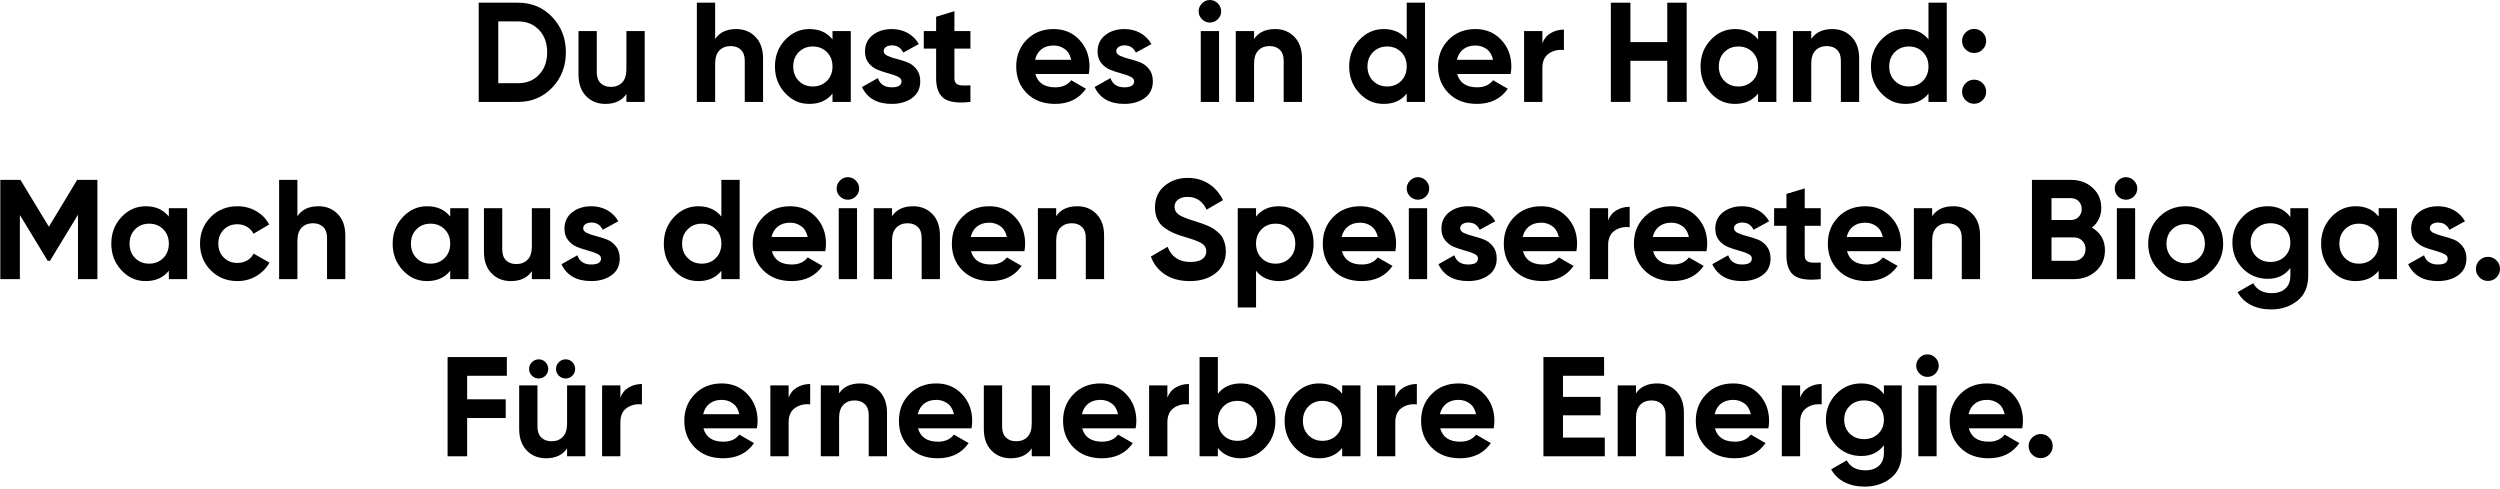 <svg width="736" height="144" viewBox="0 0 736 144" fill="none" xmlns="http://www.w3.org/2000/svg">
<path d="M152.531 0.793C156.537 0.793 159.882 2.198 162.567 5.008C165.252 7.818 166.594 11.281 166.594 15.399C166.594 19.516 165.252 22.98 162.567 25.79C159.882 28.599 156.537 30.004 152.531 30.004H140.93V0.793H152.531ZM152.531 24.496C155.062 24.496 157.121 23.654 158.707 21.971C160.293 20.288 161.086 18.097 161.086 15.399C161.086 12.7 160.293 10.509 158.707 8.826C157.121 7.143 155.062 6.301 152.531 6.301H146.688V24.496H152.531Z" fill="black"/>
<path d="M184.413 9.139H189.797V30.004H184.413V27.668C183.106 29.615 181.033 30.589 178.196 30.589C175.914 30.589 174.03 29.824 172.541 28.294C171.053 26.763 170.309 24.649 170.309 21.95V9.139H175.692V21.283C175.692 22.674 176.067 23.738 176.819 24.475C177.57 25.212 178.571 25.581 179.823 25.581C181.214 25.581 182.327 25.15 183.162 24.287C183.996 23.425 184.413 22.131 184.413 20.406V9.139Z" fill="black"/>
<path d="M216.755 8.555C219.037 8.555 220.921 9.32 222.41 10.85C223.898 12.38 224.642 14.495 224.642 17.193V30.004H219.259V17.861C219.259 16.47 218.884 15.406 218.132 14.668C217.381 13.931 216.38 13.562 215.128 13.562C213.737 13.562 212.624 13.994 211.789 14.856C210.955 15.719 210.538 17.012 210.538 18.737V30.004H205.154V0.793H210.538V11.476C211.845 9.529 213.918 8.555 216.755 8.555Z" fill="black"/>
<path d="M245.089 9.139H250.472V30.004H245.089V27.542C243.476 29.573 241.208 30.588 238.287 30.588C235.366 30.588 233.119 29.524 231.13 27.396C229.141 25.268 228.146 22.66 228.146 19.572C228.146 16.483 229.141 13.875 231.13 11.747C233.119 9.619 235.505 8.555 238.287 8.555C241.208 8.555 243.476 9.57 245.089 11.601V9.139ZM235.157 23.807C236.242 24.906 237.619 25.456 239.289 25.456C240.958 25.456 242.342 24.906 243.441 23.807C244.54 22.708 245.089 21.296 245.089 19.572C245.089 17.847 244.54 16.435 243.441 15.336C242.342 14.237 240.958 13.688 239.289 13.688C237.619 13.688 236.242 14.237 235.157 15.336C234.072 16.435 233.53 17.847 233.53 19.572C233.53 21.296 234.072 22.708 235.157 23.807Z" fill="black"/>
<path d="M260.154 15.065C260.154 15.621 260.523 16.073 261.26 16.421C261.997 16.769 262.895 17.075 263.952 17.339C265.009 17.603 266.066 17.937 267.123 18.34C268.18 18.744 269.078 19.419 269.815 20.364C270.552 21.31 270.921 22.493 270.921 23.912C270.921 26.054 270.121 27.702 268.521 28.857C266.922 30.011 264.925 30.588 262.533 30.588C258.249 30.588 255.327 28.933 253.77 25.622L258.443 22.993C259.055 24.802 260.419 25.706 262.533 25.706C264.453 25.706 265.412 25.108 265.412 23.912C265.412 23.355 265.044 22.903 264.307 22.555C263.569 22.207 262.672 21.895 261.615 21.616C260.558 21.338 259.501 20.99 258.443 20.573C257.386 20.156 256.489 19.495 255.752 18.591C255.014 17.687 254.646 16.553 254.646 15.19C254.646 13.131 255.404 11.511 256.92 10.328C258.436 9.146 260.321 8.555 262.575 8.555C264.272 8.555 265.816 8.937 267.207 9.702C268.598 10.467 269.697 11.559 270.503 12.978L265.913 15.482C265.245 14.063 264.133 13.354 262.575 13.354C261.879 13.354 261.302 13.507 260.843 13.813C260.384 14.119 260.154 14.536 260.154 15.065Z" fill="black"/>
<path d="M285.694 14.314H280.979V22.994C280.979 23.717 281.159 24.246 281.521 24.579C281.883 24.913 282.411 25.101 283.107 25.143C283.802 25.184 284.665 25.178 285.694 25.122V30.004C281.994 30.422 279.386 30.074 277.87 28.961C276.354 27.848 275.595 25.859 275.595 22.994V14.314H271.965V9.139H275.595V4.924L280.979 3.297V9.139H285.694V14.314Z" fill="black"/>
<path d="M304.805 21.783C305.529 24.398 307.49 25.706 310.689 25.706C312.748 25.706 314.306 25.01 315.363 23.619L319.703 26.123C317.645 29.1 314.612 30.588 310.606 30.588C307.156 30.588 304.388 29.545 302.302 27.459C300.215 25.372 299.172 22.743 299.172 19.572C299.172 16.4 300.201 13.806 302.26 11.705C304.319 9.605 306.962 8.555 310.189 8.555C313.249 8.555 315.774 9.612 317.763 11.726C319.752 13.841 320.747 16.456 320.747 19.572C320.747 20.267 320.677 21.004 320.538 21.783H304.805ZM304.722 17.61H315.363C315.057 16.191 314.424 15.134 313.465 14.439C312.505 13.743 311.413 13.395 310.189 13.395C308.742 13.395 307.546 13.764 306.6 14.501C305.654 15.239 305.028 16.275 304.722 17.61Z" fill="black"/>
<path d="M328.635 15.065C328.635 15.621 329.003 16.073 329.741 16.421C330.478 16.769 331.375 17.075 332.432 17.339C333.489 17.603 334.547 17.937 335.604 18.34C336.661 18.744 337.558 19.419 338.295 20.364C339.033 21.31 339.401 22.493 339.401 23.912C339.401 26.054 338.601 27.702 337.002 28.857C335.402 30.011 333.406 30.588 331.013 30.588C326.729 30.588 323.808 28.933 322.25 25.622L326.924 22.993C327.536 24.802 328.899 25.706 331.013 25.706C332.933 25.706 333.893 25.108 333.893 23.912C333.893 23.355 333.524 22.903 332.787 22.555C332.05 22.207 331.153 21.895 330.095 21.616C329.038 21.338 327.981 20.99 326.924 20.573C325.867 20.156 324.969 19.495 324.232 18.591C323.495 17.687 323.126 16.553 323.126 15.19C323.126 13.131 323.884 11.511 325.401 10.328C326.917 9.146 328.802 8.555 331.055 8.555C332.752 8.555 334.296 8.937 335.687 9.702C337.078 10.467 338.177 11.559 338.984 12.978L334.394 15.482C333.726 14.063 332.613 13.354 331.055 13.354C330.36 13.354 329.782 13.507 329.323 13.813C328.864 14.119 328.635 14.536 328.635 15.065Z" fill="black"/>
<path d="M356.176 6.635C355.285 6.635 354.513 6.308 353.86 5.654C353.206 5.001 352.879 4.229 352.879 3.338C352.879 2.448 353.206 1.669 353.86 1.002C354.513 0.334 355.285 0 356.176 0C357.066 0 357.88 0.334 358.533 1.002C359.187 1.669 359.514 2.448 359.514 3.338C359.514 4.229 359.187 5.001 358.533 5.654C357.88 6.308 357.094 6.635 356.176 6.635ZM353.505 30.004V9.139H358.888V30.004H353.505Z" fill="black"/>
<path d="M375.414 8.555C377.695 8.555 379.58 9.32 381.068 10.85C382.556 12.38 383.301 14.494 383.301 17.193V30.004H377.917V17.861C377.917 16.47 377.542 15.405 376.791 14.668C376.04 13.931 375.038 13.562 373.786 13.562C372.395 13.562 371.282 13.994 370.448 14.856C369.613 15.718 369.196 17.012 369.196 18.737V30.004H363.812V9.139H369.196V11.476C370.503 9.528 372.576 8.555 375.414 8.555Z" fill="black"/>
<path d="M414.14 0.793H419.523V30.004H414.14V27.542C412.554 29.573 410.301 30.589 407.379 30.589C404.458 30.589 402.17 29.524 400.181 27.396C398.192 25.268 397.197 22.66 397.197 19.572C397.197 16.484 398.192 13.876 400.181 11.747C402.17 9.619 404.57 8.555 407.379 8.555C410.189 8.555 412.554 9.57 414.14 11.601V0.793ZM404.229 23.807C405.328 24.906 406.712 25.456 408.381 25.456C410.05 25.456 411.427 24.906 412.512 23.807C413.597 22.708 414.14 21.297 414.14 19.572C414.14 17.847 413.597 16.435 412.512 15.336C411.427 14.237 410.05 13.688 408.381 13.688C406.712 13.688 405.328 14.237 404.229 15.336C403.13 16.435 402.58 17.847 402.58 19.572C402.58 21.297 403.13 22.708 404.229 23.807Z" fill="black"/>
<path d="M428.997 21.783C429.72 24.398 431.682 25.706 434.881 25.706C436.94 25.706 438.498 25.01 439.555 23.619L443.895 26.123C441.836 29.1 438.804 30.588 434.797 30.588C431.348 30.588 428.58 29.545 426.493 27.459C424.407 25.372 423.363 22.743 423.363 19.572C423.363 16.4 424.393 13.806 426.451 11.705C428.51 9.605 431.153 8.555 434.38 8.555C437.44 8.555 439.965 9.612 441.954 11.726C443.943 13.841 444.938 16.456 444.938 19.572C444.938 20.267 444.868 21.004 444.729 21.783H428.997ZM428.913 17.61H439.555C439.249 16.191 438.616 15.134 437.656 14.439C436.696 13.743 435.604 13.395 434.38 13.395C432.933 13.395 431.737 13.764 430.791 14.501C429.845 15.239 429.219 16.275 428.913 17.61Z" fill="black"/>
<path d="M454.077 12.728C454.577 11.392 455.405 10.391 456.56 9.723C457.714 9.056 459.001 8.722 460.42 8.722V14.731C458.778 14.536 457.311 14.87 456.017 15.732C454.723 16.595 454.077 18.028 454.077 20.031V30.004H448.693V9.139H454.077V12.728Z" fill="black"/>
<path d="M490.841 0.793H496.558V30.004H490.841V17.902H479.991V30.004H474.232V0.793H479.991V12.394H490.841V0.793Z" fill="black"/>
<path d="M517.583 9.139H522.966V30.004H517.583V27.542C515.97 29.573 513.702 30.588 510.781 30.588C507.86 30.588 505.613 29.524 503.624 27.396C501.635 25.268 500.641 22.66 500.641 19.572C500.641 16.483 501.635 13.875 503.624 11.747C505.613 9.619 507.999 8.555 510.781 8.555C513.702 8.555 515.97 9.57 517.583 11.601V9.139ZM507.651 23.807C508.736 24.906 510.113 25.456 511.783 25.456C513.452 25.456 514.836 24.906 515.935 23.807C517.034 22.708 517.583 21.296 517.583 19.572C517.583 17.847 517.034 16.435 515.935 15.336C514.836 14.237 513.452 13.688 511.783 13.688C510.113 13.688 508.736 14.237 507.651 15.336C506.566 16.435 506.024 17.847 506.024 19.572C506.024 21.296 506.566 22.708 507.651 23.807Z" fill="black"/>
<path d="M539.449 8.555C541.73 8.555 543.615 9.32 545.103 10.85C546.592 12.38 547.336 14.494 547.336 17.193V30.004H541.953V17.861C541.953 16.47 541.577 15.405 540.826 14.668C540.075 13.931 539.073 13.562 537.821 13.562C536.43 13.562 535.317 13.994 534.483 14.856C533.648 15.718 533.231 17.012 533.231 18.737V30.004H527.848V9.139H533.231V11.476C534.538 9.528 536.611 8.555 539.449 8.555Z" fill="black"/>
<path d="M567.743 0.793H573.127V30.004H567.743V27.542C566.158 29.573 563.904 30.589 560.983 30.589C558.062 30.589 555.774 29.524 553.784 27.396C551.795 25.268 550.801 22.66 550.801 19.572C550.801 16.484 551.795 13.876 553.784 11.747C555.774 9.619 558.173 8.555 560.983 8.555C563.793 8.555 566.158 9.57 567.743 11.601V0.793ZM557.832 23.807C558.931 24.906 560.315 25.456 561.985 25.456C563.654 25.456 565.031 24.906 566.116 23.807C567.201 22.708 567.743 21.297 567.743 19.572C567.743 17.847 567.201 16.435 566.116 15.336C565.031 14.237 563.654 13.688 561.985 13.688C560.315 13.688 558.931 14.237 557.832 15.336C556.733 16.435 556.184 17.847 556.184 19.572C556.184 21.297 556.733 22.708 557.832 23.807Z" fill="black"/>
<path d="M583.684 14.564C582.988 15.26 582.154 15.607 581.18 15.607C580.206 15.607 579.372 15.26 578.676 14.564C577.981 13.869 577.633 13.034 577.633 12.06C577.633 11.087 577.981 10.252 578.676 9.556C579.372 8.861 580.206 8.513 581.18 8.513C582.154 8.513 582.988 8.861 583.684 9.556C584.379 10.252 584.727 11.087 584.727 12.06C584.727 13.034 584.379 13.869 583.684 14.564ZM583.684 29.504C582.988 30.199 582.154 30.547 581.18 30.547C580.206 30.547 579.372 30.199 578.676 29.504C577.981 28.808 577.633 27.974 577.633 27C577.633 26.026 577.981 25.192 578.676 24.496C579.372 23.8 580.206 23.453 581.18 23.453C582.154 23.453 582.988 23.8 583.684 24.496C584.379 25.192 584.727 26.026 584.727 27C584.727 27.974 584.379 28.808 583.684 29.504Z" fill="black"/>
<path d="M28.675 52.956V82.167H22.958V63.222L14.723 76.777L14.049 76.798L5.849 63.291V82.167H0.09V52.956H6.016L14.389 66.748L22.722 52.956H28.668H28.675Z" fill="black"/>
<path d="M49.708 61.302H55.092V82.167H49.708V79.705C48.095 81.736 45.827 82.751 42.906 82.751C39.985 82.751 37.739 81.687 35.749 79.559C33.76 77.431 32.766 74.823 32.766 71.735C32.766 68.647 33.76 66.038 35.749 63.91C37.739 61.782 40.124 60.718 42.906 60.718C45.827 60.718 48.095 61.733 49.708 63.764V61.302ZM39.776 75.97C40.861 77.069 42.239 77.619 43.908 77.619C45.577 77.619 46.961 77.069 48.06 75.97C49.159 74.871 49.708 73.46 49.708 71.735C49.708 70.01 49.159 68.598 48.06 67.499C46.961 66.4 45.577 65.851 43.908 65.851C42.239 65.851 40.861 66.4 39.776 67.499C38.691 68.598 38.149 70.01 38.149 71.735C38.149 73.46 38.691 74.871 39.776 75.97Z" fill="black"/>
<path d="M69.906 82.751C66.762 82.751 64.14 81.694 62.039 79.58C59.939 77.466 58.889 74.85 58.889 71.735C58.889 68.619 59.939 66.004 62.039 63.889C64.14 61.775 66.762 60.718 69.906 60.718C71.936 60.718 73.787 61.205 75.456 62.178C77.125 63.152 78.391 64.46 79.253 66.101L74.621 68.814C74.204 67.951 73.571 67.269 72.722 66.769C71.874 66.268 70.921 66.017 69.864 66.017C68.25 66.017 66.915 66.553 65.858 67.624C64.8 68.695 64.272 70.065 64.272 71.735C64.272 73.404 64.8 74.732 65.858 75.803C66.915 76.874 68.25 77.41 69.864 77.41C70.949 77.41 71.915 77.166 72.764 76.68C73.613 76.193 74.246 75.518 74.663 74.656L79.337 77.326C78.419 78.968 77.125 80.282 75.456 81.27C73.787 82.258 71.936 82.751 69.906 82.751Z" fill="black"/>
<path d="M93.775 60.718C96.056 60.718 97.941 61.483 99.429 63.013C100.918 64.543 101.662 66.658 101.662 69.356V82.167H96.279V70.024C96.279 68.633 95.903 67.569 95.152 66.831C94.401 66.094 93.399 65.726 92.147 65.726C90.756 65.726 89.644 66.157 88.809 67.019C87.974 67.882 87.557 69.175 87.557 70.9V82.167H82.174V52.956H87.557V63.639C88.865 61.692 90.937 60.718 93.775 60.718Z" fill="black"/>
<path d="M132.542 61.302H137.925V82.167H132.542V79.705C130.929 81.736 128.661 82.751 125.74 82.751C122.819 82.751 120.572 81.687 118.583 79.559C116.594 77.431 115.6 74.823 115.6 71.735C115.6 68.647 116.594 66.038 118.583 63.91C120.572 61.782 122.958 60.718 125.74 60.718C128.661 60.718 130.929 61.733 132.542 63.764V61.302ZM122.61 75.97C123.695 77.069 125.072 77.619 126.742 77.619C128.411 77.619 129.795 77.069 130.894 75.97C131.993 74.871 132.542 73.46 132.542 71.735C132.542 70.01 131.993 68.598 130.894 67.499C129.795 66.4 128.411 65.851 126.742 65.851C125.072 65.851 123.695 66.4 122.61 67.499C121.525 68.598 120.983 70.01 120.983 71.735C120.983 73.46 121.525 74.871 122.61 75.97Z" fill="black"/>
<path d="M156.58 61.302H161.963V82.168H156.58V79.831C155.272 81.778 153.199 82.752 150.362 82.752C148.08 82.752 146.196 81.987 144.707 80.457C143.219 78.926 142.475 76.812 142.475 74.114V61.302H147.858V73.446C147.858 74.837 148.233 75.901 148.985 76.638C149.736 77.376 150.737 77.744 151.989 77.744C153.38 77.744 154.493 77.313 155.328 76.45C156.162 75.588 156.58 74.294 156.58 72.57V61.302Z" fill="black"/>
<path d="M171.686 67.228C171.686 67.784 172.054 68.236 172.791 68.584C173.529 68.932 174.426 69.238 175.483 69.502C176.54 69.766 177.597 70.1 178.655 70.504C179.712 70.907 180.609 71.582 181.346 72.528C182.083 73.473 182.452 74.656 182.452 76.075C182.452 78.217 181.652 79.865 180.053 81.02C178.453 82.174 176.457 82.751 174.064 82.751C169.78 82.751 166.859 81.096 165.301 77.785L169.975 75.156C170.587 76.965 171.95 77.869 174.064 77.869C175.984 77.869 176.944 77.271 176.944 76.075C176.944 75.518 176.575 75.066 175.838 74.718C175.101 74.371 174.203 74.058 173.146 73.779C172.089 73.501 171.032 73.153 169.975 72.736C168.917 72.319 168.02 71.658 167.283 70.754C166.546 69.85 166.177 68.716 166.177 67.353C166.177 65.294 166.935 63.674 168.451 62.491C169.968 61.309 171.852 60.718 174.106 60.718C175.803 60.718 177.347 61.1 178.738 61.865C180.129 62.63 181.228 63.722 182.035 65.141L177.444 67.645C176.777 66.226 175.664 65.517 174.106 65.517C173.41 65.517 172.833 65.67 172.374 65.976C171.915 66.282 171.686 66.699 171.686 67.228Z" fill="black"/>
<path d="M212.372 52.956H217.756V82.167H212.372V79.705C210.787 81.736 208.533 82.752 205.612 82.752C202.691 82.752 200.403 81.688 198.413 79.559C196.424 77.431 195.43 74.823 195.43 71.735C195.43 68.647 196.424 66.039 198.413 63.91C200.403 61.782 202.802 60.718 205.612 60.718C208.422 60.718 210.787 61.733 212.372 63.764V52.956ZM202.461 75.97C203.56 77.069 204.944 77.619 206.613 77.619C208.283 77.619 209.66 77.069 210.745 75.97C211.83 74.871 212.372 73.46 212.372 71.735C212.372 70.01 211.83 68.598 210.745 67.499C209.66 66.4 208.283 65.851 206.613 65.851C204.944 65.851 203.56 66.4 202.461 67.499C201.362 68.598 200.813 70.01 200.813 71.735C200.813 73.46 201.362 74.871 202.461 75.97Z" fill="black"/>
<path d="M227.229 73.946C227.953 76.561 229.914 77.869 233.113 77.869C235.172 77.869 236.73 77.174 237.787 75.782L242.127 78.286C240.068 81.263 237.036 82.751 233.03 82.751C229.58 82.751 226.812 81.708 224.725 79.622C222.639 77.535 221.596 74.906 221.596 71.735C221.596 68.563 222.625 65.969 224.684 63.868C226.742 61.768 229.385 60.718 232.613 60.718C235.673 60.718 238.197 61.775 240.187 63.889C242.176 66.004 243.17 68.619 243.17 71.735C243.17 72.43 243.101 73.167 242.962 73.946H227.229ZM227.146 69.773H237.787C237.481 68.355 236.848 67.297 235.888 66.602C234.929 65.906 233.837 65.558 232.613 65.558C231.166 65.558 229.97 65.927 229.024 66.664C228.078 67.402 227.452 68.438 227.146 69.773Z" fill="black"/>
<path d="M249.597 58.798C248.707 58.798 247.935 58.471 247.281 57.818C246.628 57.164 246.301 56.392 246.301 55.502C246.301 54.611 246.628 53.832 247.281 53.165C247.935 52.497 248.707 52.163 249.597 52.163C250.488 52.163 251.301 52.497 251.955 53.165C252.609 53.832 252.936 54.611 252.936 55.502C252.936 56.392 252.609 57.164 251.955 57.818C251.301 58.471 250.516 58.798 249.597 58.798ZM246.927 82.167V61.302H252.31V82.167H246.927Z" fill="black"/>
<path d="M268.833 60.718C271.115 60.718 273 61.483 274.488 63.013C275.976 64.543 276.721 66.657 276.721 69.356V82.167H271.337V70.024C271.337 68.633 270.962 67.569 270.211 66.831C269.459 66.094 268.458 65.725 267.206 65.725C265.815 65.725 264.702 66.157 263.868 67.019C263.033 67.882 262.616 69.175 262.616 70.9V82.167H257.232V61.302H262.616V63.639C263.923 61.691 265.996 60.718 268.833 60.718Z" fill="black"/>
<path d="M285.86 73.946C286.584 76.561 288.545 77.869 291.744 77.869C293.803 77.869 295.361 77.174 296.418 75.782L300.758 78.286C298.699 81.263 295.667 82.751 291.661 82.751C288.211 82.751 285.443 81.708 283.356 79.622C281.27 77.535 280.227 74.906 280.227 71.735C280.227 68.563 281.256 65.969 283.315 63.868C285.373 61.768 288.016 60.718 291.243 60.718C294.304 60.718 296.828 61.775 298.818 63.889C300.807 66.004 301.801 68.619 301.801 71.735C301.801 72.43 301.732 73.167 301.593 73.946H285.86ZM285.777 69.773H296.418C296.112 68.355 295.479 67.297 294.519 66.602C293.559 65.906 292.468 65.558 291.243 65.558C289.797 65.558 288.6 65.927 287.655 66.664C286.709 67.402 286.083 68.438 285.777 69.773Z" fill="black"/>
<path d="M317.158 60.718C319.439 60.718 321.324 61.483 322.812 63.013C324.301 64.543 325.045 66.657 325.045 69.356V82.167H319.662V70.024C319.662 68.633 319.286 67.569 318.535 66.831C317.784 66.094 316.782 65.725 315.53 65.725C314.139 65.725 313.026 66.157 312.192 67.019C311.357 67.882 310.94 69.175 310.94 70.9V82.167H305.557V61.302H310.94V63.639C312.247 61.691 314.32 60.718 317.158 60.718Z" fill="black"/>
<path d="M350.292 82.752C347.399 82.752 344.965 82.105 342.989 80.811C341.014 79.518 339.623 77.758 338.816 75.532L343.741 72.653C344.881 75.63 347.121 77.118 350.459 77.118C352.073 77.118 353.255 76.826 354.006 76.242C354.757 75.658 355.133 74.921 355.133 74.03C355.133 73.001 354.674 72.201 353.756 71.631C352.838 71.06 351.196 70.441 348.832 69.774C347.524 69.384 346.418 68.995 345.514 68.605C344.61 68.216 343.706 67.694 342.802 67.04C341.898 66.387 341.209 65.559 340.736 64.557C340.263 63.556 340.027 62.387 340.027 61.052C340.027 58.409 340.966 56.302 342.843 54.73C344.721 53.158 346.982 52.372 349.625 52.372C351.989 52.372 354.069 52.949 355.863 54.104C357.658 55.258 359.056 56.865 360.057 58.924L355.217 61.72C354.048 59.216 352.184 57.964 349.625 57.964C348.428 57.964 347.489 58.235 346.808 58.778C346.126 59.32 345.785 60.023 345.785 60.885C345.785 61.803 346.168 62.547 346.933 63.118C347.698 63.688 349.166 64.307 351.336 64.975C352.226 65.253 352.9 65.469 353.359 65.621C353.819 65.775 354.444 66.011 355.237 66.331C356.03 66.651 356.642 66.95 357.074 67.228C357.505 67.506 357.999 67.882 358.555 68.355C359.111 68.828 359.536 69.315 359.828 69.815C360.12 70.316 360.37 70.921 360.579 71.631C360.788 72.34 360.892 73.112 360.892 73.947C360.892 76.645 359.911 78.787 357.95 80.373C355.989 81.959 353.436 82.752 350.292 82.752Z" fill="black"/>
<path d="M376.54 60.718C379.35 60.718 381.749 61.782 383.739 63.91C385.728 66.038 386.722 68.647 386.722 71.735C386.722 74.823 385.728 77.431 383.739 79.559C381.749 81.687 379.35 82.751 376.54 82.751C373.73 82.751 371.365 81.736 369.78 79.705V90.513H364.396V61.302H369.78V63.764C371.365 61.733 373.619 60.718 376.54 60.718ZM371.4 75.97C372.485 77.069 373.862 77.619 375.532 77.619C377.201 77.619 378.585 77.069 379.684 75.97C380.783 74.871 381.332 73.46 381.332 71.735C381.332 70.01 380.783 68.598 379.684 67.499C378.585 66.4 377.201 65.851 375.532 65.851C373.862 65.851 372.485 66.4 371.4 67.499C370.315 68.598 369.773 70.01 369.773 71.735C369.773 73.46 370.315 74.871 371.4 75.97Z" fill="black"/>
<path d="M395.061 73.946C395.785 76.561 397.746 77.869 400.945 77.869C403.004 77.869 404.562 77.174 405.619 75.782L409.959 78.286C407.9 81.263 404.868 82.751 400.862 82.751C397.412 82.751 394.644 81.708 392.558 79.622C390.471 77.535 389.428 74.906 389.428 71.735C389.428 68.563 390.457 65.969 392.516 63.868C394.574 61.768 397.217 60.718 400.445 60.718C403.505 60.718 406.03 61.775 408.019 63.889C410.008 66.004 411.002 68.619 411.002 71.735C411.002 72.43 410.933 73.167 410.794 73.946H395.061ZM394.978 69.773H405.619C405.313 68.355 404.68 67.297 403.72 66.602C402.761 65.906 401.669 65.558 400.445 65.558C398.998 65.558 397.802 65.927 396.856 66.664C395.91 67.402 395.284 68.438 394.978 69.773Z" fill="black"/>
<path d="M417.43 58.798C416.539 58.798 415.767 58.471 415.113 57.818C414.46 57.164 414.133 56.392 414.133 55.502C414.133 54.611 414.46 53.832 415.113 53.165C415.767 52.497 416.539 52.163 417.43 52.163C418.32 52.163 419.134 52.497 419.787 53.165C420.441 53.832 420.768 54.611 420.768 55.502C420.768 56.392 420.441 57.164 419.787 57.818C419.134 58.471 418.348 58.798 417.43 58.798ZM414.759 82.167V61.302H420.142V82.167H414.759Z" fill="black"/>
<path d="M429.865 67.228C429.865 67.784 430.234 68.236 430.971 68.584C431.708 68.932 432.606 69.238 433.663 69.502C434.72 69.766 435.777 70.1 436.834 70.504C437.891 70.907 438.789 71.582 439.526 72.528C440.263 73.473 440.632 74.656 440.632 76.075C440.632 78.217 439.832 79.865 438.232 81.02C436.633 82.174 434.636 82.751 432.244 82.751C427.96 82.751 425.038 81.096 423.48 77.785L428.154 75.156C428.766 76.965 430.13 77.869 432.244 77.869C434.163 77.869 435.123 77.271 435.123 76.075C435.123 75.518 434.755 75.066 434.017 74.718C433.28 74.371 432.383 74.058 431.326 73.779C430.269 73.501 429.211 73.153 428.154 72.736C427.097 72.319 426.2 71.658 425.463 70.754C424.725 69.85 424.357 68.716 424.357 67.353C424.357 65.294 425.115 63.674 426.631 62.491C428.147 61.309 430.032 60.718 432.286 60.718C433.983 60.718 435.527 61.1 436.918 61.865C438.309 62.63 439.408 63.722 440.214 65.141L435.624 67.645C434.956 66.226 433.844 65.517 432.286 65.517C431.59 65.517 431.013 65.67 430.554 65.976C430.095 66.282 429.865 66.699 429.865 67.228Z" fill="black"/>
<path d="M448.352 73.946C449.076 76.561 451.037 77.869 454.236 77.869C456.295 77.869 457.853 77.174 458.91 75.782L463.25 78.286C461.191 81.263 458.159 82.751 454.153 82.751C450.703 82.751 447.935 81.708 445.849 79.622C443.762 77.535 442.719 74.906 442.719 71.735C442.719 68.563 443.748 65.969 445.807 63.868C447.866 61.768 450.508 60.718 453.736 60.718C456.796 60.718 459.321 61.775 461.31 63.889C463.299 66.004 464.293 68.619 464.293 71.735C464.293 72.43 464.224 73.167 464.085 73.946H448.352ZM448.269 69.773H458.91C458.604 68.355 457.971 67.297 457.011 66.602C456.052 65.906 454.96 65.558 453.736 65.558C452.289 65.558 451.093 65.927 450.147 66.664C449.201 67.402 448.575 68.438 448.269 69.773Z" fill="black"/>
<path d="M473.432 64.891C473.933 63.556 474.76 62.554 475.915 61.886C477.07 61.219 478.356 60.885 479.775 60.885V66.894C478.134 66.699 476.666 67.033 475.373 67.895C474.079 68.758 473.432 70.191 473.432 72.194V82.167H468.049V61.302H473.432V64.891Z" fill="black"/>
<path d="M486.661 73.946C487.384 76.561 489.346 77.869 492.545 77.869C494.604 77.869 496.162 77.174 497.219 75.782L501.559 78.286C499.5 81.263 496.468 82.751 492.462 82.751C489.012 82.751 486.244 81.708 484.157 79.622C482.071 77.535 481.027 74.906 481.027 71.735C481.027 68.563 482.057 65.969 484.115 63.868C486.174 61.768 488.817 60.718 492.044 60.718C495.104 60.718 497.629 61.775 499.618 63.889C501.607 66.004 502.602 68.619 502.602 71.735C502.602 72.43 502.532 73.167 502.393 73.946H486.661ZM486.577 69.773H497.219C496.913 68.355 496.28 67.297 495.32 66.602C494.36 65.906 493.268 65.558 492.044 65.558C490.598 65.558 489.401 65.927 488.455 66.664C487.509 67.402 486.884 68.438 486.577 69.773Z" fill="black"/>
<path d="M510.488 67.228C510.488 67.784 510.857 68.236 511.594 68.584C512.331 68.932 513.229 69.238 514.286 69.502C515.343 69.766 516.4 70.1 517.457 70.504C518.514 70.907 519.412 71.582 520.149 72.528C520.886 73.473 521.255 74.656 521.255 76.075C521.255 78.217 520.455 79.865 518.855 81.02C517.256 82.174 515.259 82.751 512.867 82.751C508.583 82.751 505.661 81.096 504.104 77.785L508.777 75.156C509.389 76.965 510.753 77.869 512.867 77.869C514.787 77.869 515.746 77.271 515.746 76.075C515.746 75.518 515.378 75.066 514.64 74.718C513.903 74.371 513.006 74.058 511.949 73.779C510.892 73.501 509.835 73.153 508.777 72.736C507.72 72.319 506.823 71.658 506.086 70.754C505.349 69.85 504.98 68.716 504.98 67.353C504.98 65.294 505.738 63.674 507.254 62.491C508.77 61.309 510.655 60.718 512.909 60.718C514.606 60.718 516.15 61.1 517.541 61.865C518.932 62.63 520.031 63.722 520.837 65.141L516.247 67.645C515.579 66.226 514.467 65.517 512.909 65.517C512.213 65.517 511.636 65.67 511.177 65.976C510.718 66.282 510.488 66.699 510.488 67.228Z" fill="black"/>
<path d="M536.028 66.477H531.313V75.157C531.313 75.88 531.493 76.409 531.855 76.743C532.217 77.076 532.745 77.264 533.441 77.306C534.136 77.348 534.999 77.341 536.028 77.285V82.168C532.328 82.585 529.72 82.237 528.204 81.124C526.687 80.011 525.929 78.022 525.929 75.157V66.477H522.299V61.302H525.929V57.087L531.313 55.46V61.302H536.028V66.477Z" fill="black"/>
<path d="M543.749 73.946C544.472 76.561 546.434 77.869 549.633 77.869C551.692 77.869 553.249 77.174 554.307 75.782L558.647 78.286C556.588 81.263 553.556 82.751 549.549 82.751C546.1 82.751 543.332 81.708 541.245 79.622C539.158 77.535 538.115 74.906 538.115 71.735C538.115 68.563 539.145 65.969 541.203 63.868C543.262 61.768 545.905 60.718 549.132 60.718C552.192 60.718 554.717 61.775 556.706 63.889C558.695 66.004 559.69 68.619 559.69 71.735C559.69 72.43 559.62 73.167 559.481 73.946H543.749ZM543.665 69.773H554.307C554.001 68.355 553.368 67.297 552.408 66.602C551.448 65.906 550.356 65.558 549.132 65.558C547.685 65.558 546.489 65.927 545.543 66.664C544.597 67.402 543.971 68.438 543.665 69.773Z" fill="black"/>
<path d="M575.046 60.718C577.328 60.718 579.212 61.483 580.701 63.013C582.189 64.543 582.933 66.657 582.933 69.356V82.167H577.55V70.024C577.55 68.633 577.175 67.569 576.424 66.831C575.672 66.094 574.671 65.725 573.419 65.725C572.028 65.725 570.915 66.157 570.08 67.019C569.246 67.882 568.829 69.175 568.829 70.9V82.167H563.445V61.302H568.829V63.639C570.136 61.691 572.209 60.718 575.046 60.718Z" fill="black"/>
<path d="M615.859 67.019C618.419 68.494 619.698 70.719 619.698 73.696C619.698 76.172 618.822 78.203 617.069 79.789C615.317 81.374 613.16 82.167 610.601 82.167H598.207V52.956H609.725C612.229 52.956 614.336 53.728 616.047 55.272C617.758 56.816 618.613 58.784 618.613 61.177C618.613 63.569 617.695 65.545 615.859 67.019ZM609.725 58.339H603.966V64.766H609.725C610.615 64.766 611.359 64.46 611.957 63.848C612.555 63.236 612.854 62.471 612.854 61.553C612.854 60.635 612.562 59.869 611.978 59.257C611.394 58.645 610.643 58.339 609.725 58.339ZM610.601 76.784C611.575 76.784 612.382 76.457 613.021 75.803C613.661 75.15 613.981 74.322 613.981 73.32C613.981 72.319 613.661 71.533 613.021 70.879C612.382 70.225 611.575 69.899 610.601 69.899H603.966V76.784H610.601Z" fill="black"/>
<path d="M625.873 58.798C624.983 58.798 624.211 58.471 623.557 57.818C622.903 57.164 622.576 56.392 622.576 55.502C622.576 54.611 622.903 53.832 623.557 53.165C624.211 52.497 624.983 52.163 625.873 52.163C626.763 52.163 627.577 52.497 628.231 53.165C628.884 53.832 629.211 54.611 629.211 55.502C629.211 56.392 628.884 57.164 628.231 57.818C627.577 58.471 626.791 58.798 625.873 58.798ZM623.202 82.167V61.302H628.585V82.167H623.202Z" fill="black"/>
<path d="M651.288 79.559C649.146 81.687 646.531 82.751 643.443 82.751C640.355 82.751 637.746 81.687 635.618 79.559C633.49 77.431 632.426 74.823 632.426 71.735C632.426 68.647 633.49 66.038 635.618 63.91C637.746 61.782 640.355 60.718 643.443 60.718C646.531 60.718 649.146 61.782 651.288 63.91C653.43 66.038 654.501 68.647 654.501 71.735C654.501 74.823 653.43 77.431 651.288 79.559ZM639.416 75.866C640.487 76.951 641.829 77.493 643.443 77.493C645.056 77.493 646.406 76.951 647.491 75.866C648.576 74.781 649.118 73.404 649.118 71.735C649.118 70.065 648.576 68.688 647.491 67.603C646.406 66.518 645.056 65.976 643.443 65.976C641.829 65.976 640.487 66.518 639.416 67.603C638.345 68.688 637.809 70.065 637.809 71.735C637.809 73.404 638.345 74.781 639.416 75.866Z" fill="black"/>
<path d="M674.281 61.302H679.539V81.166C679.539 84.393 678.475 86.855 676.346 88.552C674.218 90.249 671.652 91.098 668.647 91.098C666.394 91.098 664.411 90.666 662.7 89.804C660.99 88.942 659.675 87.676 658.757 86.007L663.347 83.377C664.404 85.325 666.227 86.299 668.814 86.299C670.511 86.299 671.846 85.853 672.82 84.963C673.794 84.073 674.281 82.807 674.281 81.166V78.912C672.695 81.027 670.469 82.084 667.604 82.084C664.738 82.084 662.186 81.047 660.197 78.975C658.207 76.902 657.213 74.378 657.213 71.401C657.213 68.424 658.214 65.934 660.217 63.848C662.221 61.761 664.683 60.718 667.604 60.718C670.525 60.718 672.695 61.775 674.281 63.889V61.302ZM664.244 75.511C665.343 76.582 666.741 77.118 668.438 77.118C670.135 77.118 671.533 76.582 672.632 75.511C673.731 74.44 674.281 73.07 674.281 71.401C674.281 69.732 673.731 68.403 672.632 67.332C671.533 66.261 670.135 65.725 668.438 65.725C666.741 65.725 665.343 66.261 664.244 67.332C663.146 68.403 662.596 69.759 662.596 71.401C662.596 73.042 663.146 74.44 664.244 75.511Z" fill="black"/>
<path d="M700.279 61.302H705.662V82.167H700.279V79.705C698.665 81.736 696.398 82.751 693.476 82.751C690.555 82.751 688.309 81.687 686.32 79.559C684.33 77.431 683.336 74.823 683.336 71.735C683.336 68.647 684.33 66.038 686.32 63.91C688.309 61.782 690.694 60.718 693.476 60.718C696.398 60.718 698.665 61.733 700.279 63.764V61.302ZM690.347 75.97C691.432 77.069 692.809 77.619 694.478 77.619C696.147 77.619 697.531 77.069 698.63 75.97C699.729 74.871 700.279 73.46 700.279 71.735C700.279 70.01 699.729 68.598 698.63 67.499C697.531 66.4 696.147 65.851 694.478 65.851C692.809 65.851 691.432 66.4 690.347 67.499C689.262 68.598 688.719 70.01 688.719 71.735C688.719 73.46 689.262 74.871 690.347 75.97Z" fill="black"/>
<path d="M715.344 67.228C715.344 67.784 715.712 68.236 716.45 68.584C717.187 68.932 718.084 69.238 719.141 69.502C720.198 69.766 721.256 70.1 722.313 70.504C723.37 70.907 724.267 71.582 725.004 72.528C725.742 73.473 726.11 74.656 726.11 76.075C726.11 78.217 725.31 79.865 723.711 81.02C722.111 82.174 720.115 82.751 717.722 82.751C713.438 82.751 710.517 81.096 708.959 77.785L713.633 75.156C714.245 76.965 715.608 77.869 717.722 77.869C719.642 77.869 720.602 77.271 720.602 76.075C720.602 75.518 720.233 75.066 719.496 74.718C718.759 74.371 717.861 74.058 716.804 73.779C715.747 73.501 714.69 73.153 713.633 72.736C712.576 72.319 711.678 71.658 710.941 70.754C710.204 69.85 709.835 68.716 709.835 67.353C709.835 65.294 710.593 63.674 712.11 62.491C713.626 61.309 715.511 60.718 717.764 60.718C719.461 60.718 721.005 61.1 722.396 61.865C723.787 62.63 724.886 63.722 725.693 65.141L721.103 67.645C720.435 66.226 719.322 65.517 717.764 65.517C717.069 65.517 716.491 65.67 716.032 65.976C715.573 66.282 715.344 66.699 715.344 67.228Z" fill="black"/>
<path d="M734.957 81.667C734.262 82.362 733.427 82.71 732.453 82.71C731.48 82.71 730.645 82.362 729.95 81.667C729.254 80.971 728.906 80.136 728.906 79.163C728.906 78.189 729.254 77.355 729.95 76.659C730.645 75.963 731.48 75.616 732.453 75.616C733.427 75.616 734.262 75.963 734.957 76.659C735.653 77.355 736 78.189 736 79.163C736 80.136 735.653 80.971 734.957 81.667Z" fill="black"/>
<path d="M149.215 110.628H137.53V117.555H148.881V123.063H137.53V134.331H131.771V105.119H149.215V110.628Z" fill="black"/>
<path d="M166.949 113.466H172.332V134.331H166.949V131.994C165.641 133.941 163.568 134.915 160.731 134.915C158.45 134.915 156.565 134.15 155.076 132.62C153.588 131.09 152.844 128.975 152.844 126.277V113.466H158.227V125.609C158.227 127 158.603 128.064 159.354 128.801C160.105 129.539 161.106 129.907 162.358 129.907C163.749 129.907 164.862 129.476 165.697 128.614C166.531 127.751 166.949 126.458 166.949 124.733V113.466ZM160.585 110.607C160.042 111.149 159.382 111.421 158.603 111.421C157.824 111.421 157.156 111.149 156.599 110.607C156.043 110.064 155.765 109.404 155.765 108.625C155.765 107.846 156.043 107.178 156.599 106.622C157.156 106.065 157.824 105.787 158.603 105.787C159.382 105.787 160.042 106.065 160.585 106.622C161.127 107.178 161.398 107.846 161.398 108.625C161.398 109.404 161.127 110.064 160.585 110.607ZM168.514 110.607C167.971 111.149 167.31 111.421 166.531 111.421C165.752 111.421 165.085 111.149 164.528 110.607C163.972 110.064 163.694 109.404 163.694 108.625C163.694 107.846 163.972 107.178 164.528 106.622C165.085 106.065 165.752 105.787 166.531 105.787C167.31 105.787 167.971 106.065 168.514 106.622C169.056 107.178 169.327 107.846 169.327 108.625C169.327 109.404 169.056 110.064 168.514 110.607Z" fill="black"/>
<path d="M182.641 117.054C183.142 115.719 183.969 114.717 185.124 114.049C186.279 113.382 187.565 113.048 188.984 113.048V119.057C187.343 118.862 185.875 119.196 184.582 120.059C183.288 120.921 182.641 122.354 182.641 124.357V134.33H177.258V113.465H182.641V117.054Z" fill="black"/>
<path d="M207.095 126.109C207.818 128.725 209.779 130.032 212.979 130.032C215.037 130.032 216.595 129.337 217.652 127.946L221.992 130.449C219.934 133.426 216.901 134.915 212.895 134.915C209.445 134.915 206.677 133.871 204.591 131.785C202.504 129.698 201.461 127.069 201.461 123.898C201.461 120.726 202.49 118.132 204.549 116.032C206.608 113.931 209.251 112.881 212.478 112.881C215.538 112.881 218.063 113.938 220.052 116.052C222.041 118.167 223.036 120.782 223.036 123.898C223.036 124.593 222.966 125.33 222.827 126.109H207.095ZM207.011 121.936H217.652C217.346 120.518 216.713 119.46 215.754 118.765C214.794 118.069 213.702 117.722 212.478 117.722C211.031 117.722 209.835 118.09 208.889 118.827C207.943 119.565 207.317 120.601 207.011 121.936Z" fill="black"/>
<path d="M232.174 117.054C232.675 115.719 233.503 114.717 234.657 114.049C235.812 113.382 237.098 113.048 238.517 113.048V119.057C236.876 118.862 235.408 119.196 234.115 120.059C232.821 120.921 232.174 122.354 232.174 124.357V134.33H226.791V113.465H232.174V117.054Z" fill="black"/>
<path d="M253.248 112.881C255.529 112.881 257.414 113.646 258.902 115.176C260.39 116.706 261.135 118.821 261.135 121.519V134.33H255.751V122.187C255.751 120.796 255.376 119.732 254.625 118.994C253.874 118.257 252.872 117.889 251.62 117.889C250.229 117.889 249.116 118.32 248.282 119.182C247.447 120.045 247.03 121.338 247.03 123.063V134.33H241.646V113.465H247.03V115.802C248.337 113.855 250.41 112.881 253.248 112.881Z" fill="black"/>
<path d="M270.274 126.109C270.998 128.725 272.959 130.032 276.158 130.032C278.217 130.032 279.775 129.337 280.832 127.946L285.172 130.449C283.113 133.426 280.081 134.915 276.075 134.915C272.625 134.915 269.857 133.871 267.77 131.785C265.684 129.698 264.641 127.069 264.641 123.898C264.641 120.726 265.67 118.132 267.729 116.032C269.787 113.931 272.43 112.881 275.657 112.881C278.718 112.881 281.242 113.938 283.232 116.052C285.221 118.167 286.215 120.782 286.215 123.898C286.215 124.593 286.146 125.33 286.007 126.109H270.274ZM270.191 121.936H280.832C280.526 120.518 279.893 119.46 278.933 118.765C277.974 118.069 276.882 117.722 275.657 117.722C274.211 117.722 273.015 118.09 272.069 118.827C271.123 119.565 270.497 120.601 270.191 121.936Z" fill="black"/>
<path d="M303.742 113.465H309.125V134.331H303.742V131.994C302.434 133.941 300.361 134.915 297.524 134.915C295.243 134.915 293.358 134.15 291.869 132.62C290.381 131.09 289.637 128.975 289.637 126.277V113.465H295.02V125.609C295.02 127 295.396 128.064 296.147 128.801C296.898 129.539 297.899 129.907 299.151 129.907C300.542 129.907 301.655 129.476 302.49 128.614C303.324 127.751 303.742 126.457 303.742 124.733V113.465Z" fill="black"/>
<path d="M318.598 126.109C319.322 128.725 321.283 130.032 324.482 130.032C326.541 130.032 328.099 129.337 329.156 127.946L333.496 130.449C331.438 133.426 328.405 134.915 324.399 134.915C320.949 134.915 318.181 133.871 316.095 131.785C314.008 129.698 312.965 127.069 312.965 123.898C312.965 120.726 313.994 118.132 316.053 116.032C318.112 113.931 320.755 112.881 323.982 112.881C327.042 112.881 329.567 113.938 331.556 116.052C333.545 118.167 334.54 120.782 334.54 123.898C334.54 124.593 334.47 125.33 334.331 126.109H318.598ZM318.515 121.936H329.156C328.85 120.518 328.217 119.46 327.258 118.765C326.298 118.069 325.206 117.722 323.982 117.722C322.535 117.722 321.339 118.09 320.393 118.827C319.447 119.565 318.821 120.601 318.515 121.936Z" fill="black"/>
<path d="M343.678 117.054C344.179 115.719 345.007 114.717 346.161 114.049C347.316 113.382 348.602 113.048 350.021 113.048V119.057C348.38 118.862 346.912 119.196 345.619 120.059C344.325 120.921 343.678 122.354 343.678 124.357V134.33H338.295V113.465H343.678V117.054Z" fill="black"/>
<path d="M365.294 112.881C368.104 112.881 370.503 113.945 372.492 116.073C374.482 118.202 375.476 120.81 375.476 123.898C375.476 126.986 374.482 129.594 372.492 131.722C370.503 133.851 368.104 134.915 365.294 134.915C362.484 134.915 360.119 133.899 358.534 131.868V134.331H353.15V105.119H358.534V115.927C360.119 113.896 362.373 112.881 365.294 112.881ZM360.161 128.134C361.246 129.232 362.623 129.782 364.292 129.782C365.962 129.782 367.346 129.232 368.445 128.134C369.544 127.035 370.093 125.623 370.093 123.898C370.093 122.173 369.544 120.761 368.445 119.662C367.346 118.563 365.962 118.014 364.292 118.014C362.623 118.014 361.246 118.563 360.161 119.662C359.076 120.761 358.534 122.173 358.534 123.898C358.534 125.623 359.076 127.035 360.161 128.134Z" fill="black"/>
<path d="M395.132 113.465H400.515V134.33H395.132V131.868C393.518 133.899 391.251 134.915 388.33 134.915C385.409 134.915 383.162 133.85 381.173 131.722C379.184 129.594 378.189 126.986 378.189 123.898C378.189 120.81 379.184 118.201 381.173 116.073C383.162 113.945 385.548 112.881 388.33 112.881C391.251 112.881 393.518 113.896 395.132 115.927V113.465ZM385.2 128.133C386.285 129.232 387.662 129.782 389.332 129.782C391.001 129.782 392.385 129.232 393.484 128.133C394.583 127.034 395.132 125.623 395.132 123.898C395.132 122.173 394.583 120.761 393.484 119.662C392.385 118.563 391.001 118.014 389.332 118.014C387.662 118.014 386.285 118.563 385.2 119.662C384.115 120.761 383.573 122.173 383.573 123.898C383.573 125.623 384.115 127.034 385.2 128.133Z" fill="black"/>
<path d="M410.774 117.054C411.275 115.719 412.102 114.717 413.257 114.049C414.411 113.382 415.698 113.048 417.117 113.048V119.057C415.475 118.862 414.008 119.196 412.714 120.059C411.421 120.921 410.774 122.354 410.774 124.357V134.33H405.391V113.465H410.774V117.054Z" fill="black"/>
<path d="M424.003 126.109C424.726 128.725 426.687 130.032 429.887 130.032C431.945 130.032 433.503 129.337 434.561 127.946L438.901 130.449C436.842 133.426 433.809 134.915 429.803 134.915C426.354 134.915 423.585 133.871 421.499 131.785C419.412 129.698 418.369 127.069 418.369 123.898C418.369 120.726 419.398 118.132 421.457 116.032C423.516 113.931 426.159 112.881 429.386 112.881C432.446 112.881 434.971 113.938 436.96 116.052C438.949 118.167 439.944 120.782 439.944 123.898C439.944 124.593 439.874 125.33 439.735 126.109H424.003ZM423.919 121.936H434.561C434.255 120.518 433.622 119.46 432.662 118.765C431.702 118.069 430.61 117.722 429.386 117.722C427.939 117.722 426.743 118.09 425.797 118.827C424.851 119.565 424.225 120.601 423.919 121.936Z" fill="black"/>
<path d="M460.142 128.822H472.452V134.331H454.383V105.119H472.243V110.628H460.142V116.845H471.2V122.27H460.142V128.822Z" fill="black"/>
<path d="M487.851 112.881C490.132 112.881 492.017 113.646 493.506 115.176C494.994 116.706 495.738 118.821 495.738 121.519V134.33H490.355V122.187C490.355 120.796 489.979 119.732 489.228 118.994C488.477 118.257 487.476 117.889 486.224 117.889C484.833 117.889 483.72 118.32 482.885 119.182C482.051 120.045 481.633 121.338 481.633 123.063V134.33H476.25V113.465H481.633V115.802C482.941 113.855 485.013 112.881 487.851 112.881Z" fill="black"/>
<path d="M504.876 126.109C505.599 128.725 507.56 130.032 510.76 130.032C512.819 130.032 514.376 129.337 515.434 127.946L519.774 130.449C517.715 133.426 514.682 134.915 510.676 134.915C507.227 134.915 504.459 133.871 502.372 131.785C500.285 129.698 499.242 127.069 499.242 123.898C499.242 120.726 500.272 118.132 502.33 116.032C504.389 113.931 507.032 112.881 510.259 112.881C513.319 112.881 515.844 113.938 517.833 116.052C519.822 118.167 520.817 120.782 520.817 123.898C520.817 124.593 520.747 125.33 520.608 126.109H504.876ZM504.792 121.936H515.434C515.128 120.518 514.495 119.46 513.535 118.765C512.575 118.069 511.483 117.722 510.259 117.722C508.812 117.722 507.616 118.09 506.67 118.827C505.724 119.565 505.098 120.601 504.792 121.936Z" fill="black"/>
<path d="M529.956 117.054C530.456 115.719 531.284 114.717 532.438 114.049C533.593 113.382 534.88 113.048 536.299 113.048V119.057C534.657 118.862 533.19 119.196 531.896 120.059C530.602 120.921 529.956 122.354 529.956 124.357V134.33H524.572V113.465H529.956V117.054Z" fill="black"/>
<path d="M554.619 113.465H559.877V133.329C559.877 136.556 558.812 139.018 556.684 140.715C554.556 142.412 551.99 143.261 548.985 143.261C546.731 143.261 544.749 142.829 543.038 141.967C541.327 141.105 540.013 139.839 539.095 138.17L543.685 135.541C544.742 137.488 546.565 138.462 549.152 138.462C550.849 138.462 552.184 138.017 553.158 137.126C554.132 136.236 554.619 134.97 554.619 133.329V131.075C553.033 133.19 550.807 134.247 547.942 134.247C545.076 134.247 542.524 133.211 540.534 131.138C538.545 129.065 537.551 126.541 537.551 123.564C537.551 120.587 538.552 118.097 540.555 116.011C542.558 113.924 545.021 112.881 547.942 112.881C550.863 112.881 553.033 113.938 554.619 116.052V113.465ZM544.582 127.674C545.681 128.745 547.079 129.281 548.776 129.281C550.473 129.281 551.871 128.745 552.97 127.674C554.069 126.603 554.619 125.233 554.619 123.564C554.619 121.895 554.069 120.566 552.97 119.495C551.871 118.424 550.473 117.889 548.776 117.889C547.079 117.889 545.681 118.424 544.582 119.495C543.483 120.566 542.934 121.922 542.934 123.564C542.934 125.205 543.483 126.603 544.582 127.674Z" fill="black"/>
<path d="M567.43 110.961C566.539 110.961 565.767 110.634 565.114 109.981C564.46 109.327 564.133 108.555 564.133 107.665C564.133 106.774 564.46 105.995 565.114 105.328C565.767 104.66 566.539 104.326 567.43 104.326C568.32 104.326 569.134 104.66 569.787 105.328C570.441 105.995 570.768 106.774 570.768 107.665C570.768 108.555 570.441 109.327 569.787 109.981C569.134 110.634 568.348 110.961 567.43 110.961ZM564.759 134.33V113.465H570.142V134.33H564.759Z" fill="black"/>
<path d="M579.616 126.109C580.339 128.725 582.301 130.032 585.5 130.032C587.559 130.032 589.117 129.337 590.174 127.946L594.514 130.449C592.455 133.426 589.423 134.915 585.417 134.915C581.967 134.915 579.199 133.871 577.112 131.785C575.026 129.698 573.982 127.069 573.982 123.898C573.982 120.726 575.012 118.132 577.07 116.032C579.129 113.931 581.772 112.881 584.999 112.881C588.059 112.881 590.584 113.938 592.573 116.052C594.563 118.167 595.557 120.782 595.557 123.898C595.557 124.593 595.488 125.33 595.348 126.109H579.616ZM579.533 121.936H590.174C589.868 120.518 589.235 119.46 588.275 118.765C587.315 118.069 586.223 117.722 584.999 117.722C583.553 117.722 582.356 118.09 581.41 118.827C580.465 119.565 579.839 120.601 579.533 121.936Z" fill="black"/>
<path d="M603.276 133.83C602.58 134.525 601.745 134.873 600.772 134.873C599.798 134.873 598.963 134.525 598.268 133.83C597.572 133.134 597.225 132.3 597.225 131.326C597.225 130.352 597.572 129.518 598.268 128.822C598.963 128.127 599.798 127.779 600.772 127.779C601.745 127.779 602.58 128.127 603.276 128.822C603.971 129.518 604.319 130.352 604.319 131.326C604.319 132.3 603.971 133.134 603.276 133.83Z" fill="black"/>
</svg>

